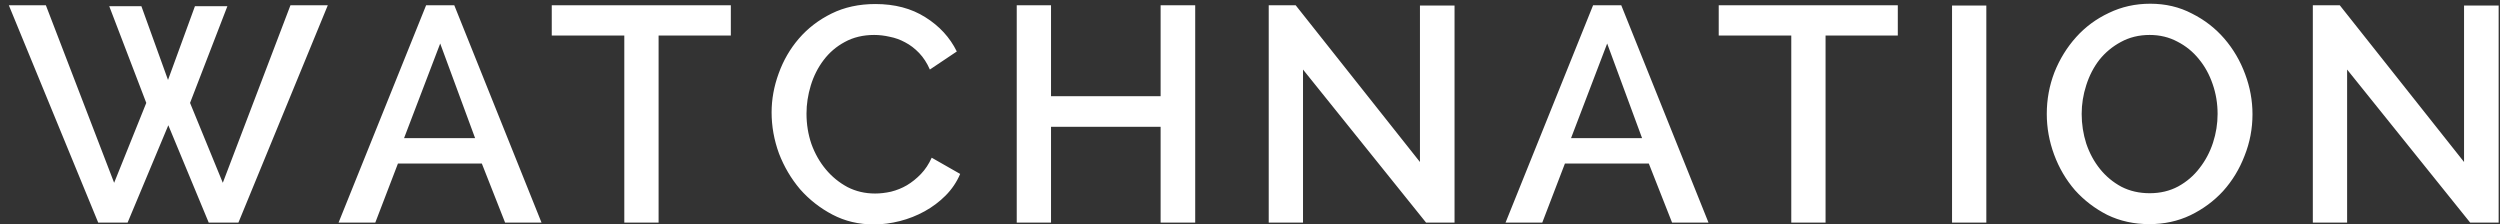 <svg xmlns="http://www.w3.org/2000/svg" fill="none" viewBox="0 0 245 22" height="22" width="245">
<rect x="0" y="0" width="245" height="22" fill="#333333" stroke="none"/>
<path fill="white" d="M10.705 0.605H13.855L16.465 7.835L19.105 0.605H22.285L18.625 10.085L21.835 17.915L28.465 0.515H32.125L23.365 21.815H20.455L16.495 12.275L12.505 21.815H9.625L0.865 0.515H4.495L11.185 17.915L14.335 10.085L10.705 0.605ZM33.179 21.815L41.759 0.515H44.519L53.069 21.815H49.499L47.219 16.025H38.999L36.779 21.815H33.179ZM43.139 4.265L39.599 13.535H46.559L43.139 4.265ZM71.622 3.485H64.542V21.815H61.182V3.485H54.072V0.515H71.622V3.485ZM75.617 11.015C75.617 9.735 75.847 8.465 76.307 7.205C76.767 5.925 77.427 4.785 78.287 3.785C79.167 2.765 80.237 1.945 81.497 1.325C82.757 0.705 84.187 0.395 85.787 0.395C87.687 0.395 89.317 0.825 90.677 1.685C92.057 2.545 93.087 3.665 93.767 5.045L91.127 6.815C90.847 6.175 90.497 5.635 90.077 5.195C89.657 4.755 89.197 4.405 88.697 4.145C88.217 3.885 87.717 3.705 87.197 3.605C86.677 3.485 86.167 3.425 85.667 3.425C84.587 3.425 83.627 3.655 82.787 4.115C81.967 4.555 81.277 5.145 80.717 5.885C80.157 6.625 79.737 7.455 79.457 8.375C79.177 9.295 79.037 10.215 79.037 11.135C79.037 12.175 79.197 13.165 79.517 14.105C79.857 15.045 80.327 15.875 80.927 16.595C81.527 17.315 82.237 17.895 83.057 18.335C83.877 18.755 84.777 18.965 85.757 18.965C86.257 18.965 86.777 18.905 87.317 18.785C87.877 18.645 88.397 18.435 88.877 18.155C89.377 17.855 89.837 17.485 90.257 17.045C90.677 16.605 91.027 16.075 91.307 15.455L94.097 17.045C93.757 17.845 93.277 18.555 92.657 19.175C92.057 19.775 91.377 20.285 90.617 20.705C89.857 21.125 89.047 21.445 88.187 21.665C87.327 21.885 86.477 21.995 85.637 21.995C84.157 21.995 82.807 21.675 81.587 21.035C80.367 20.395 79.307 19.565 78.407 18.545C77.527 17.505 76.837 16.335 76.337 15.035C75.857 13.715 75.617 12.375 75.617 11.015ZM117.13 0.515V21.815H113.74V12.425H103V21.815H99.64V0.515H103V9.425H113.74V0.515H117.13ZM127.695 6.815V21.815H124.335V0.515H126.975L139.155 15.875V0.545H142.545V21.815H139.755L127.695 6.815ZM147.543 21.815L156.123 0.515H158.883L167.433 21.815H163.863L161.583 16.025H153.363L151.143 21.815H147.543ZM157.503 4.265L153.963 13.535H160.923L157.503 4.265ZM185.985 3.485H178.905V21.815H175.545V3.485H168.435V0.515H185.985V3.485ZM191.3 21.815V0.545H194.66V21.815H191.3ZM210.634 21.965C209.134 21.965 207.764 21.665 206.524 21.065C205.304 20.445 204.244 19.635 203.344 18.635C202.464 17.615 201.784 16.455 201.304 15.155C200.824 13.855 200.584 12.525 200.584 11.165C200.584 9.745 200.834 8.385 201.334 7.085C201.854 5.785 202.564 4.635 203.464 3.635C204.364 2.635 205.434 1.845 206.674 1.265C207.914 0.665 209.264 0.365 210.724 0.365C212.224 0.365 213.584 0.685 214.804 1.325C216.044 1.945 217.104 2.765 217.984 3.785C218.864 4.805 219.544 5.965 220.024 7.265C220.504 8.545 220.744 9.855 220.744 11.195C220.744 12.615 220.484 13.975 219.964 15.275C219.464 16.575 218.764 17.725 217.864 18.725C216.964 19.705 215.894 20.495 214.654 21.095C213.434 21.675 212.094 21.965 210.634 21.965ZM204.004 11.165C204.004 12.165 204.154 13.135 204.454 14.075C204.774 15.015 205.224 15.845 205.804 16.565C206.384 17.285 207.084 17.865 207.904 18.305C208.724 18.725 209.644 18.935 210.664 18.935C211.704 18.935 212.634 18.715 213.454 18.275C214.294 17.815 214.994 17.215 215.554 16.475C216.134 15.735 216.574 14.905 216.874 13.985C217.174 13.065 217.324 12.125 217.324 11.165C217.324 10.145 217.164 9.175 216.844 8.255C216.524 7.315 216.074 6.495 215.494 5.795C214.914 5.075 214.214 4.505 213.394 4.085C212.574 3.645 211.664 3.425 210.664 3.425C209.624 3.425 208.684 3.655 207.844 4.115C207.024 4.555 206.324 5.135 205.744 5.855C205.184 6.575 204.754 7.405 204.454 8.345C204.154 9.265 204.004 10.205 204.004 11.165ZM230.017 6.815V21.815H226.657V0.515H229.297L241.477 15.875V0.545H244.867V21.815H242.077L230.017 6.815Z"></path>
</svg>
